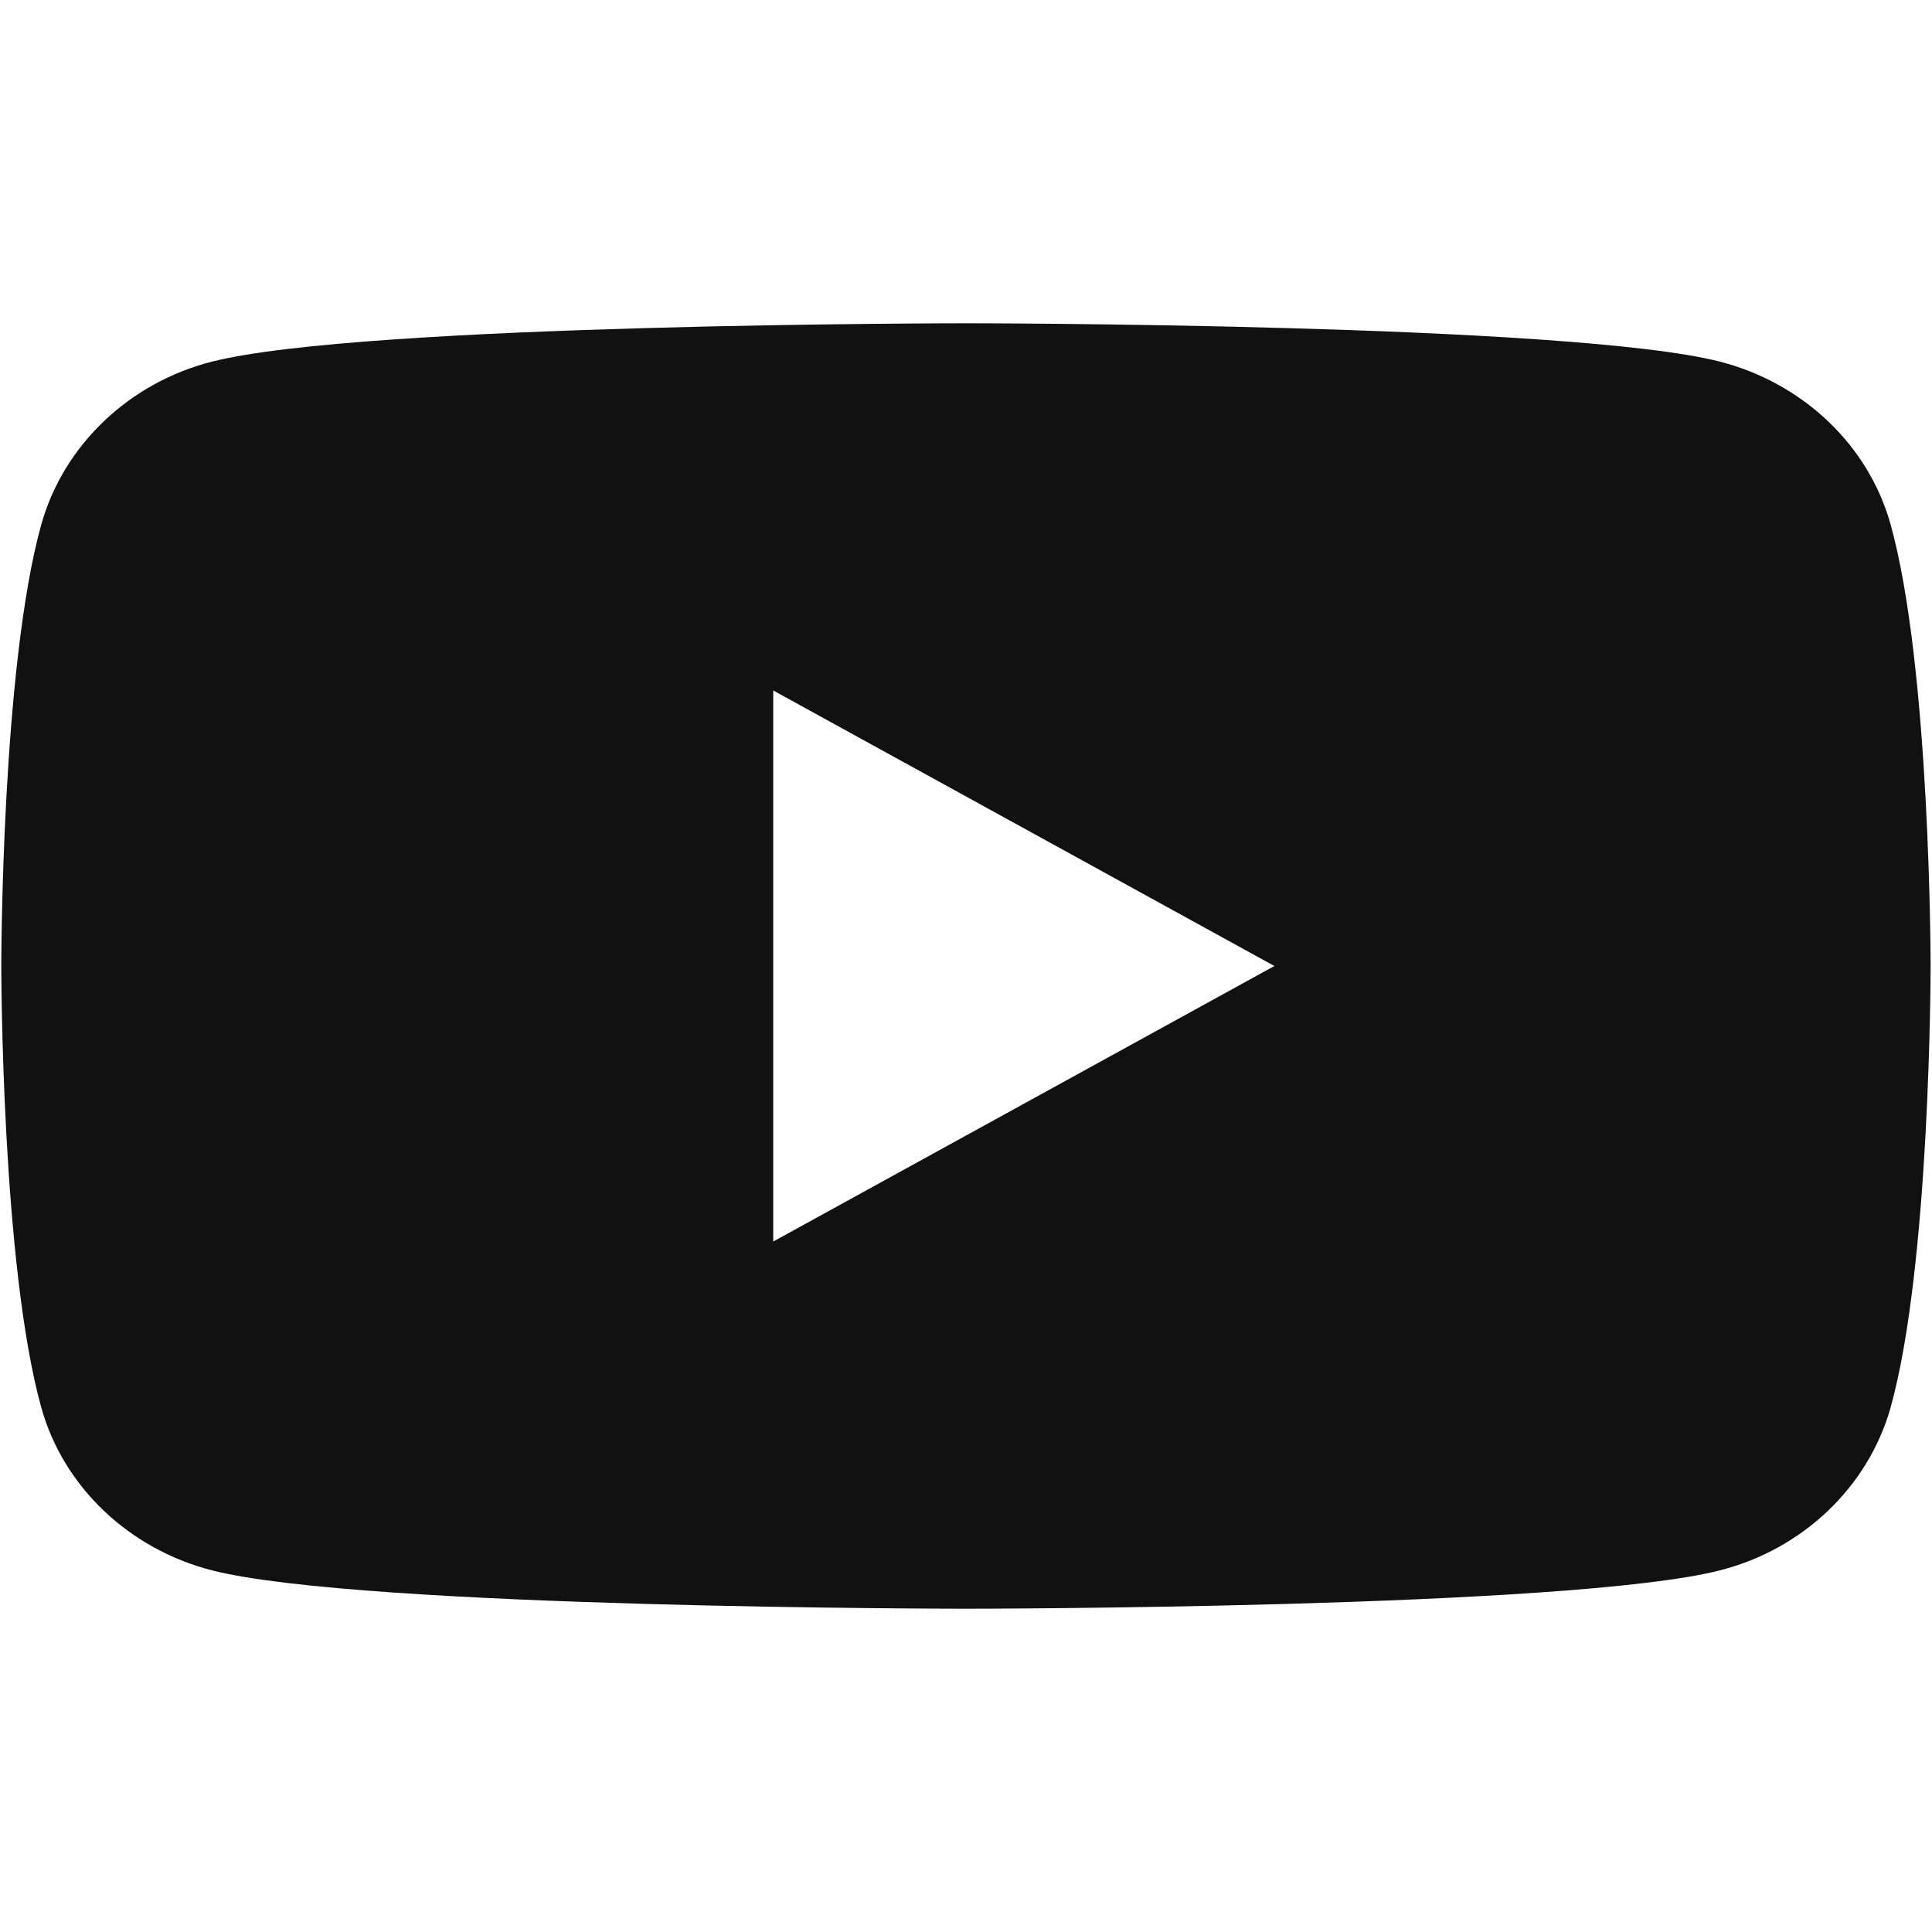 <svg xmlns="http://www.w3.org/2000/svg" width="18" height="18">
    <path fill="#111" fill-opacity="0" fill-rule="evenodd" d="M0 0h18v18H0V0z"/>
    <path fill="#111" fill-rule="evenodd" d="M17.613 4.882c-.206-.735-.815-1.314-1.59-1.513-1.401-.357-7.024-.357-7.024-.357s-5.619 0-7.023.357c-.772.196-1.381.776-1.59 1.513C.012 6.216.012 9 .012 9s0 2.784.374 4.118c.206.735.815 1.314 1.59 1.513 1.404.357 7.023.357 7.023.357s5.623 0 7.024-.357c.772-.196 1.381-.776 1.59-1.513.374-1.334.374-4.118.374-4.118s0-2.784-.374-4.118zM7.204 11.567V6.433L11.873 9l-4.669 2.567z"/>
</svg>
